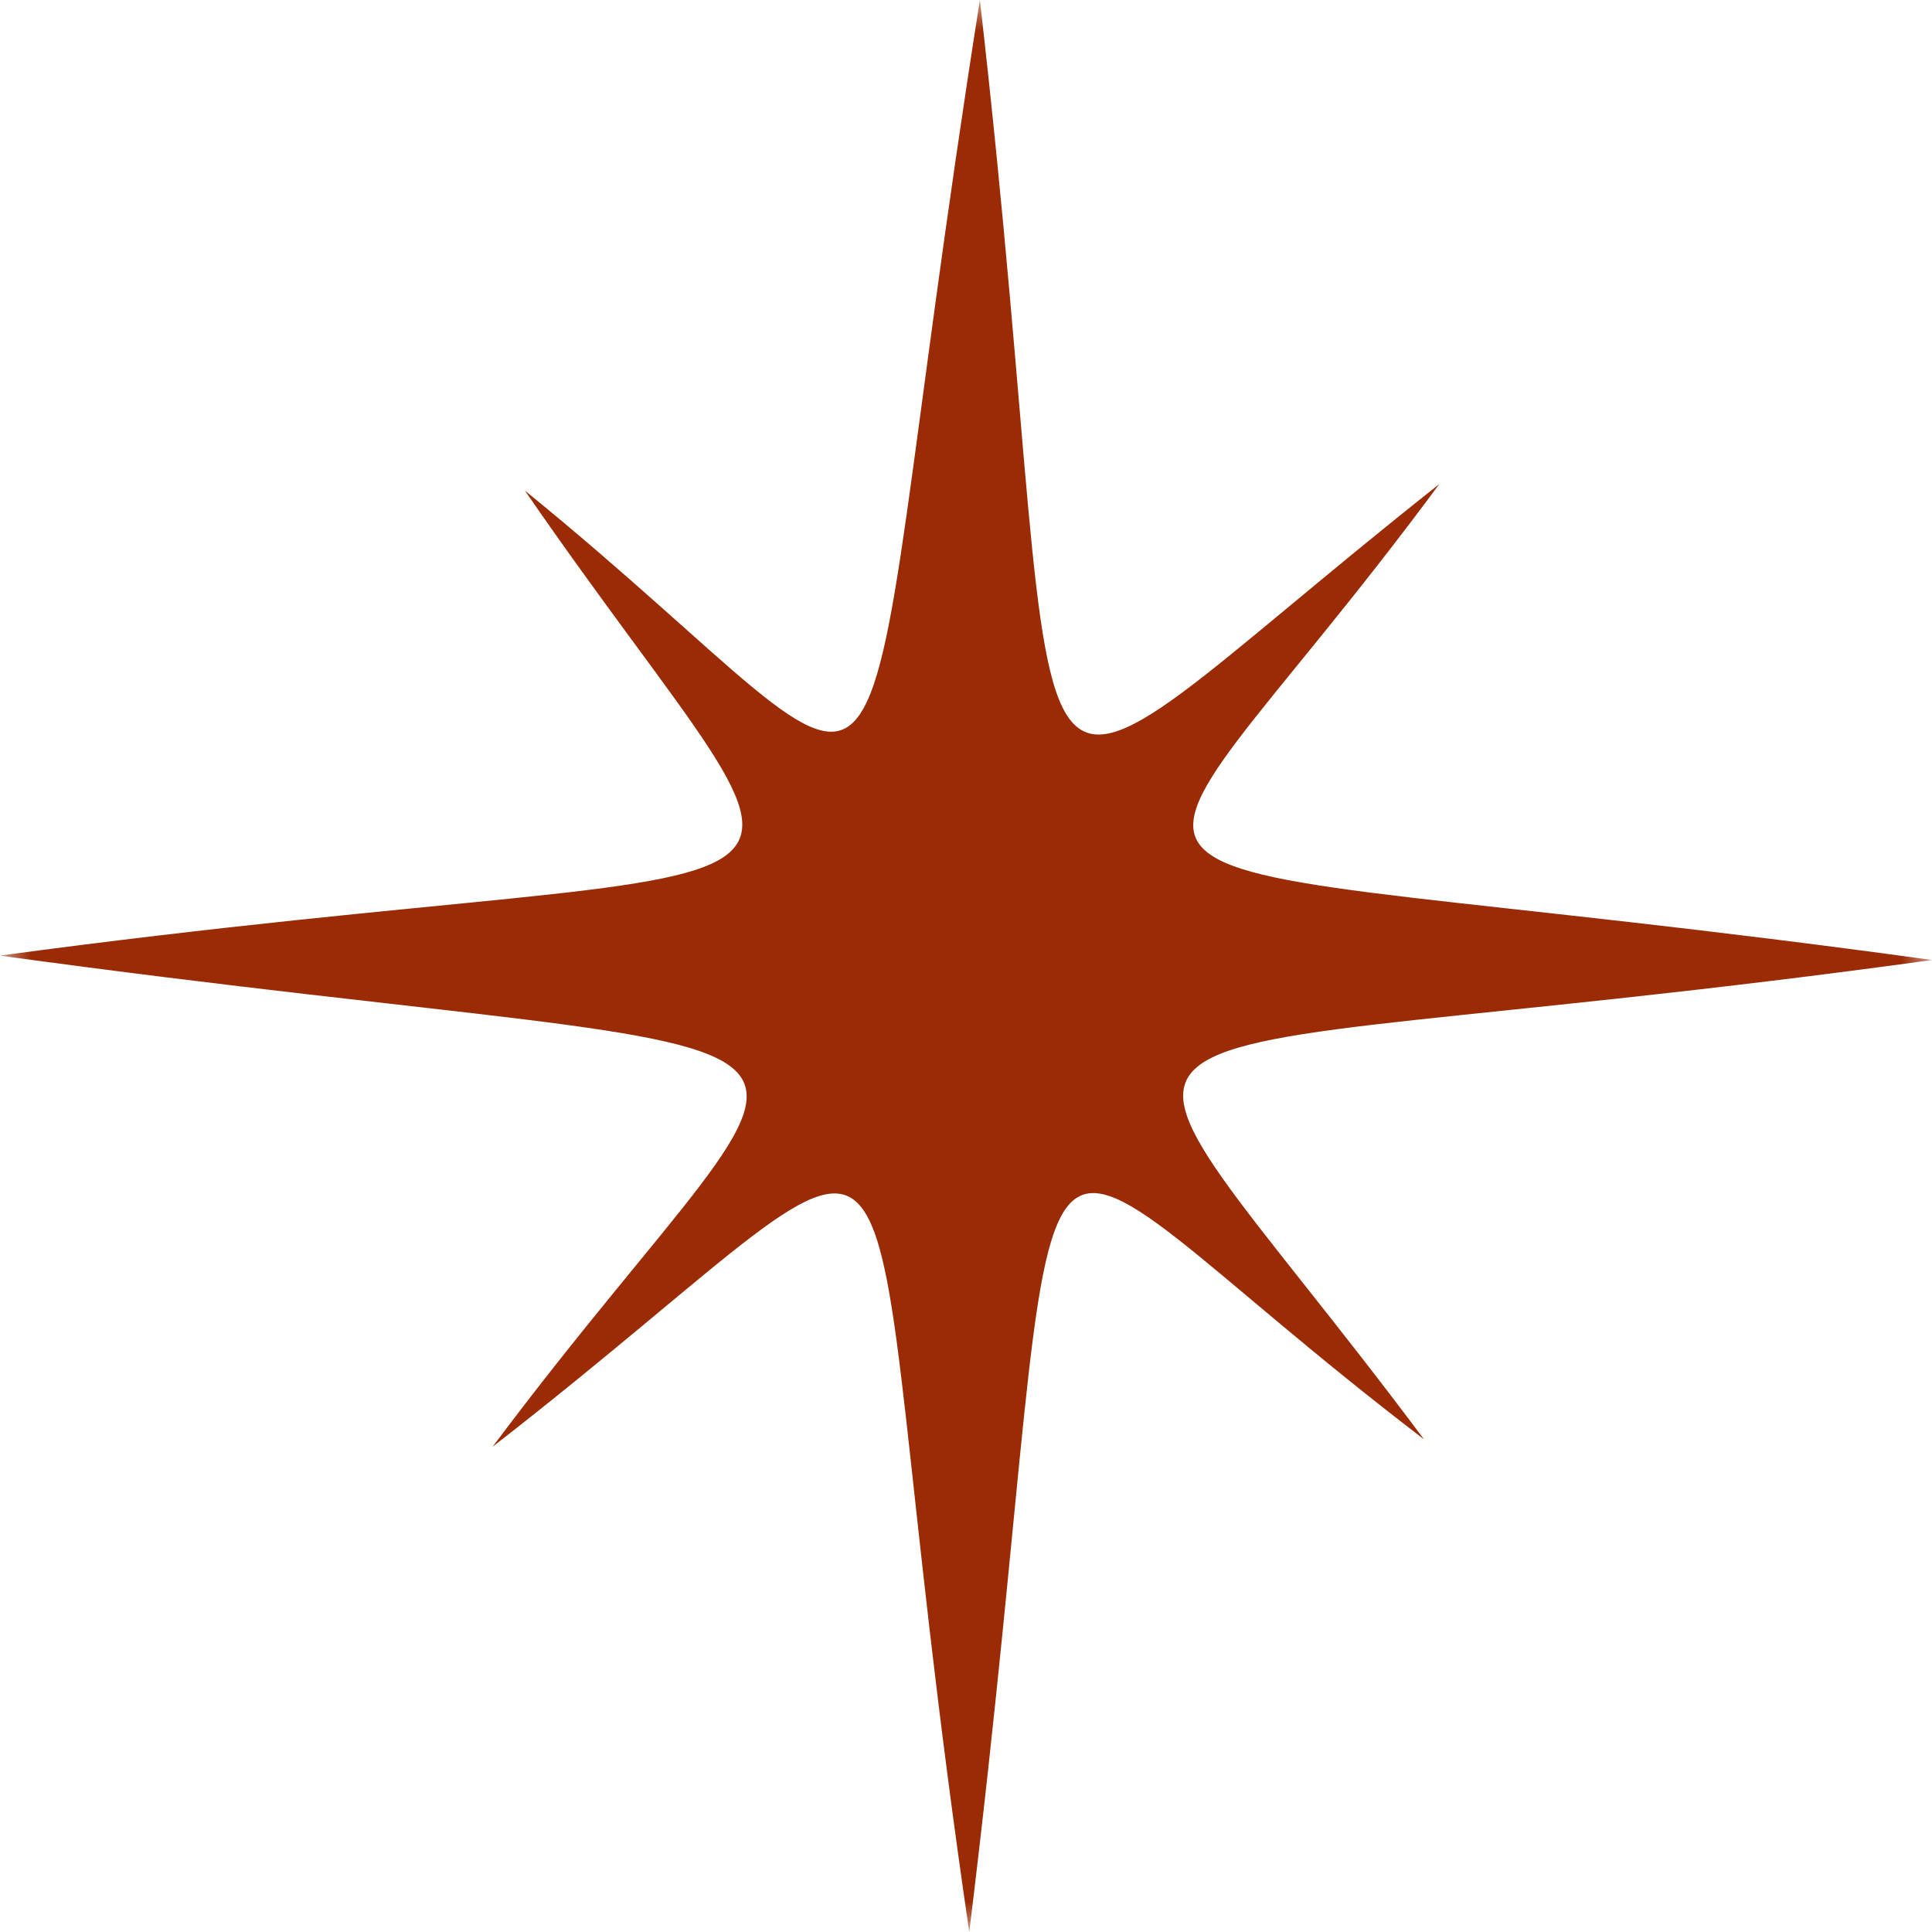 <svg width="32" height="32" viewBox="0 0 32 32" fill="none" xmlns="http://www.w3.org/2000/svg">
<mask id="mask0_6759_3507" style="mask-type:luminance" maskUnits="userSpaceOnUse" x="0" y="0" width="32" height="32">
<path d="M0 0H32V32H0V0Z" fill="white"/>
</mask>
<g mask="url(#mask0_6759_3507)">
<path d="M16.054 32C17.948 16.56 16.026 18.063 23.586 23.84C17.582 15.807 16.872 17.986 32 15.901C16.57 13.772 18.062 15.838 23.84 8.017C15.963 14.247 17.931 14.855 16.23 0C13.822 15.254 15.683 13.806 8.693 8.125C14.149 16.039 14.946 13.81 -0.001 15.828C15.637 17.971 14.098 16.026 8.159 23.963C16.145 17.76 13.84 16.926 16.054 32Z" fill="#9A2B05"/>
</g>
</svg>

